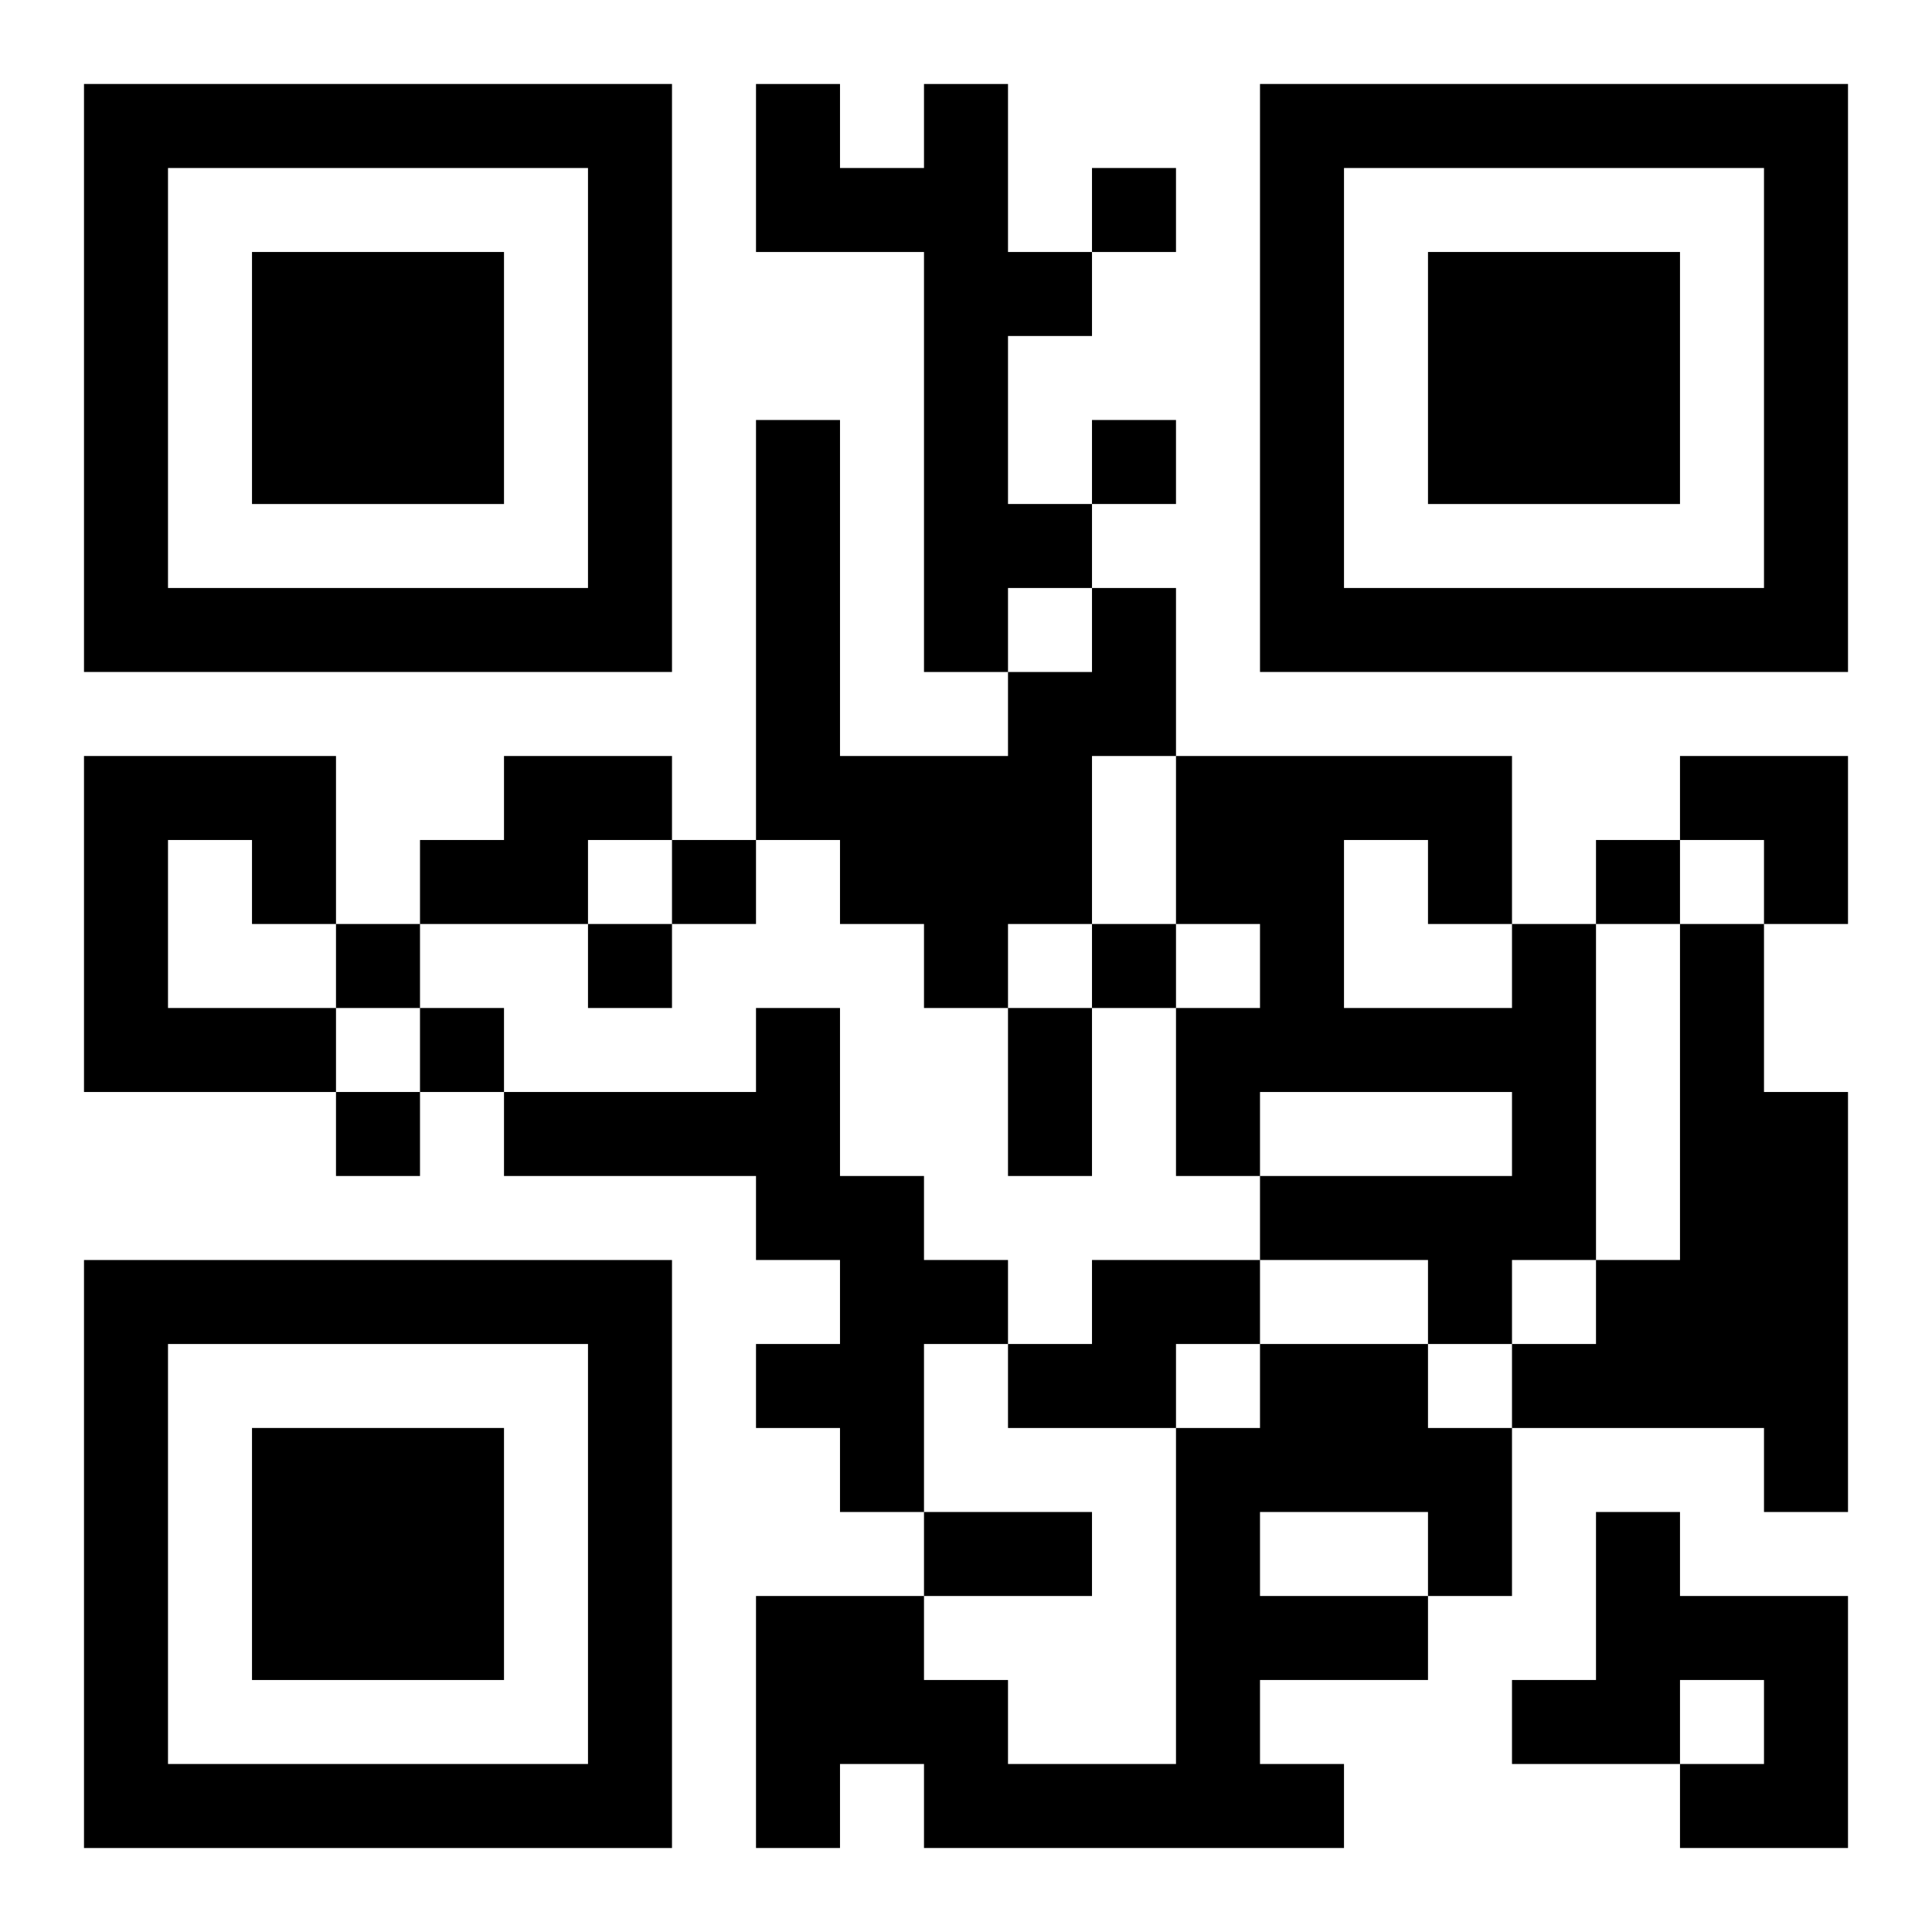 <?xml version="1.0" encoding="UTF-8"?>
<svg width="250" height="250" baseProfile="full" version="1.1" viewBox="-1 -1 23 23" xmlns="http://www.w3.org/2000/svg" xmlns:xlink="http://www.w3.org/1999/xlink"><symbol id="a"><path d="m0 7v7h7v-7h-7zm1 1h5v5h-5v-5zm1 1v3h3v-3h-3z"/></symbol><use y="-7" xlink:href="#a"/><use y="7" xlink:href="#a"/><use x="14" y="-7" xlink:href="#a"/><path d="m10 0h1v2h1v1h-1v2h1v1h-1v1h-1v-5h-2v-2h1v1h1v-1m2 6h1v2h-1v2h-1v1h-1v-1h-1v-1h-1v-5h1v4h2v-1h1v-1m-12 2h3v2h-1v-1h-1v2h2v1h-3v-4m5 0h2v1h-1v1h-2v-1h1v-1m12 2h1v4h-1v1h-1v-1h-2v-1h3v-1h-3v1h-1v-2h1v-1h-1v-2h4v2m-2-1v2h2v-1h-1v-1h-1m4 1h1v2h1v5h-1v-1h-3v-1h1v-1h1v-4m-11 1h1v2h1v1h1v1h-1v2h-1v-1h-1v-1h1v-1h-1v-1h-3v-1h3v-1m4 3h2v1h-1v1h-2v-1h1v-1m2 1h2v1h1v2h-1v1h-2v1h1v1h-5v-1h-1v1h-1v-3h2v1h1v1h2v-4h1v-1m0 2v1h2v-1h-2m4 0h1v1h2v3h-2v-1h1v-1h-1v1h-2v-1h1v-2m-6-16v1h1v-1h-1m0 3v1h1v-1h-1m-5 5v1h1v-1h-1m11 0v1h1v-1h-1m-15 1v1h1v-1h-1m3 0v1h1v-1h-1m6 0v1h1v-1h-1m-8 1v1h1v-1h-1m-1 1v1h1v-1h-1m8-1h1v2h-1v-2m-1 6h2v1h-2v-1m9-9h2v2h-1v-1h-1z"/></svg>
